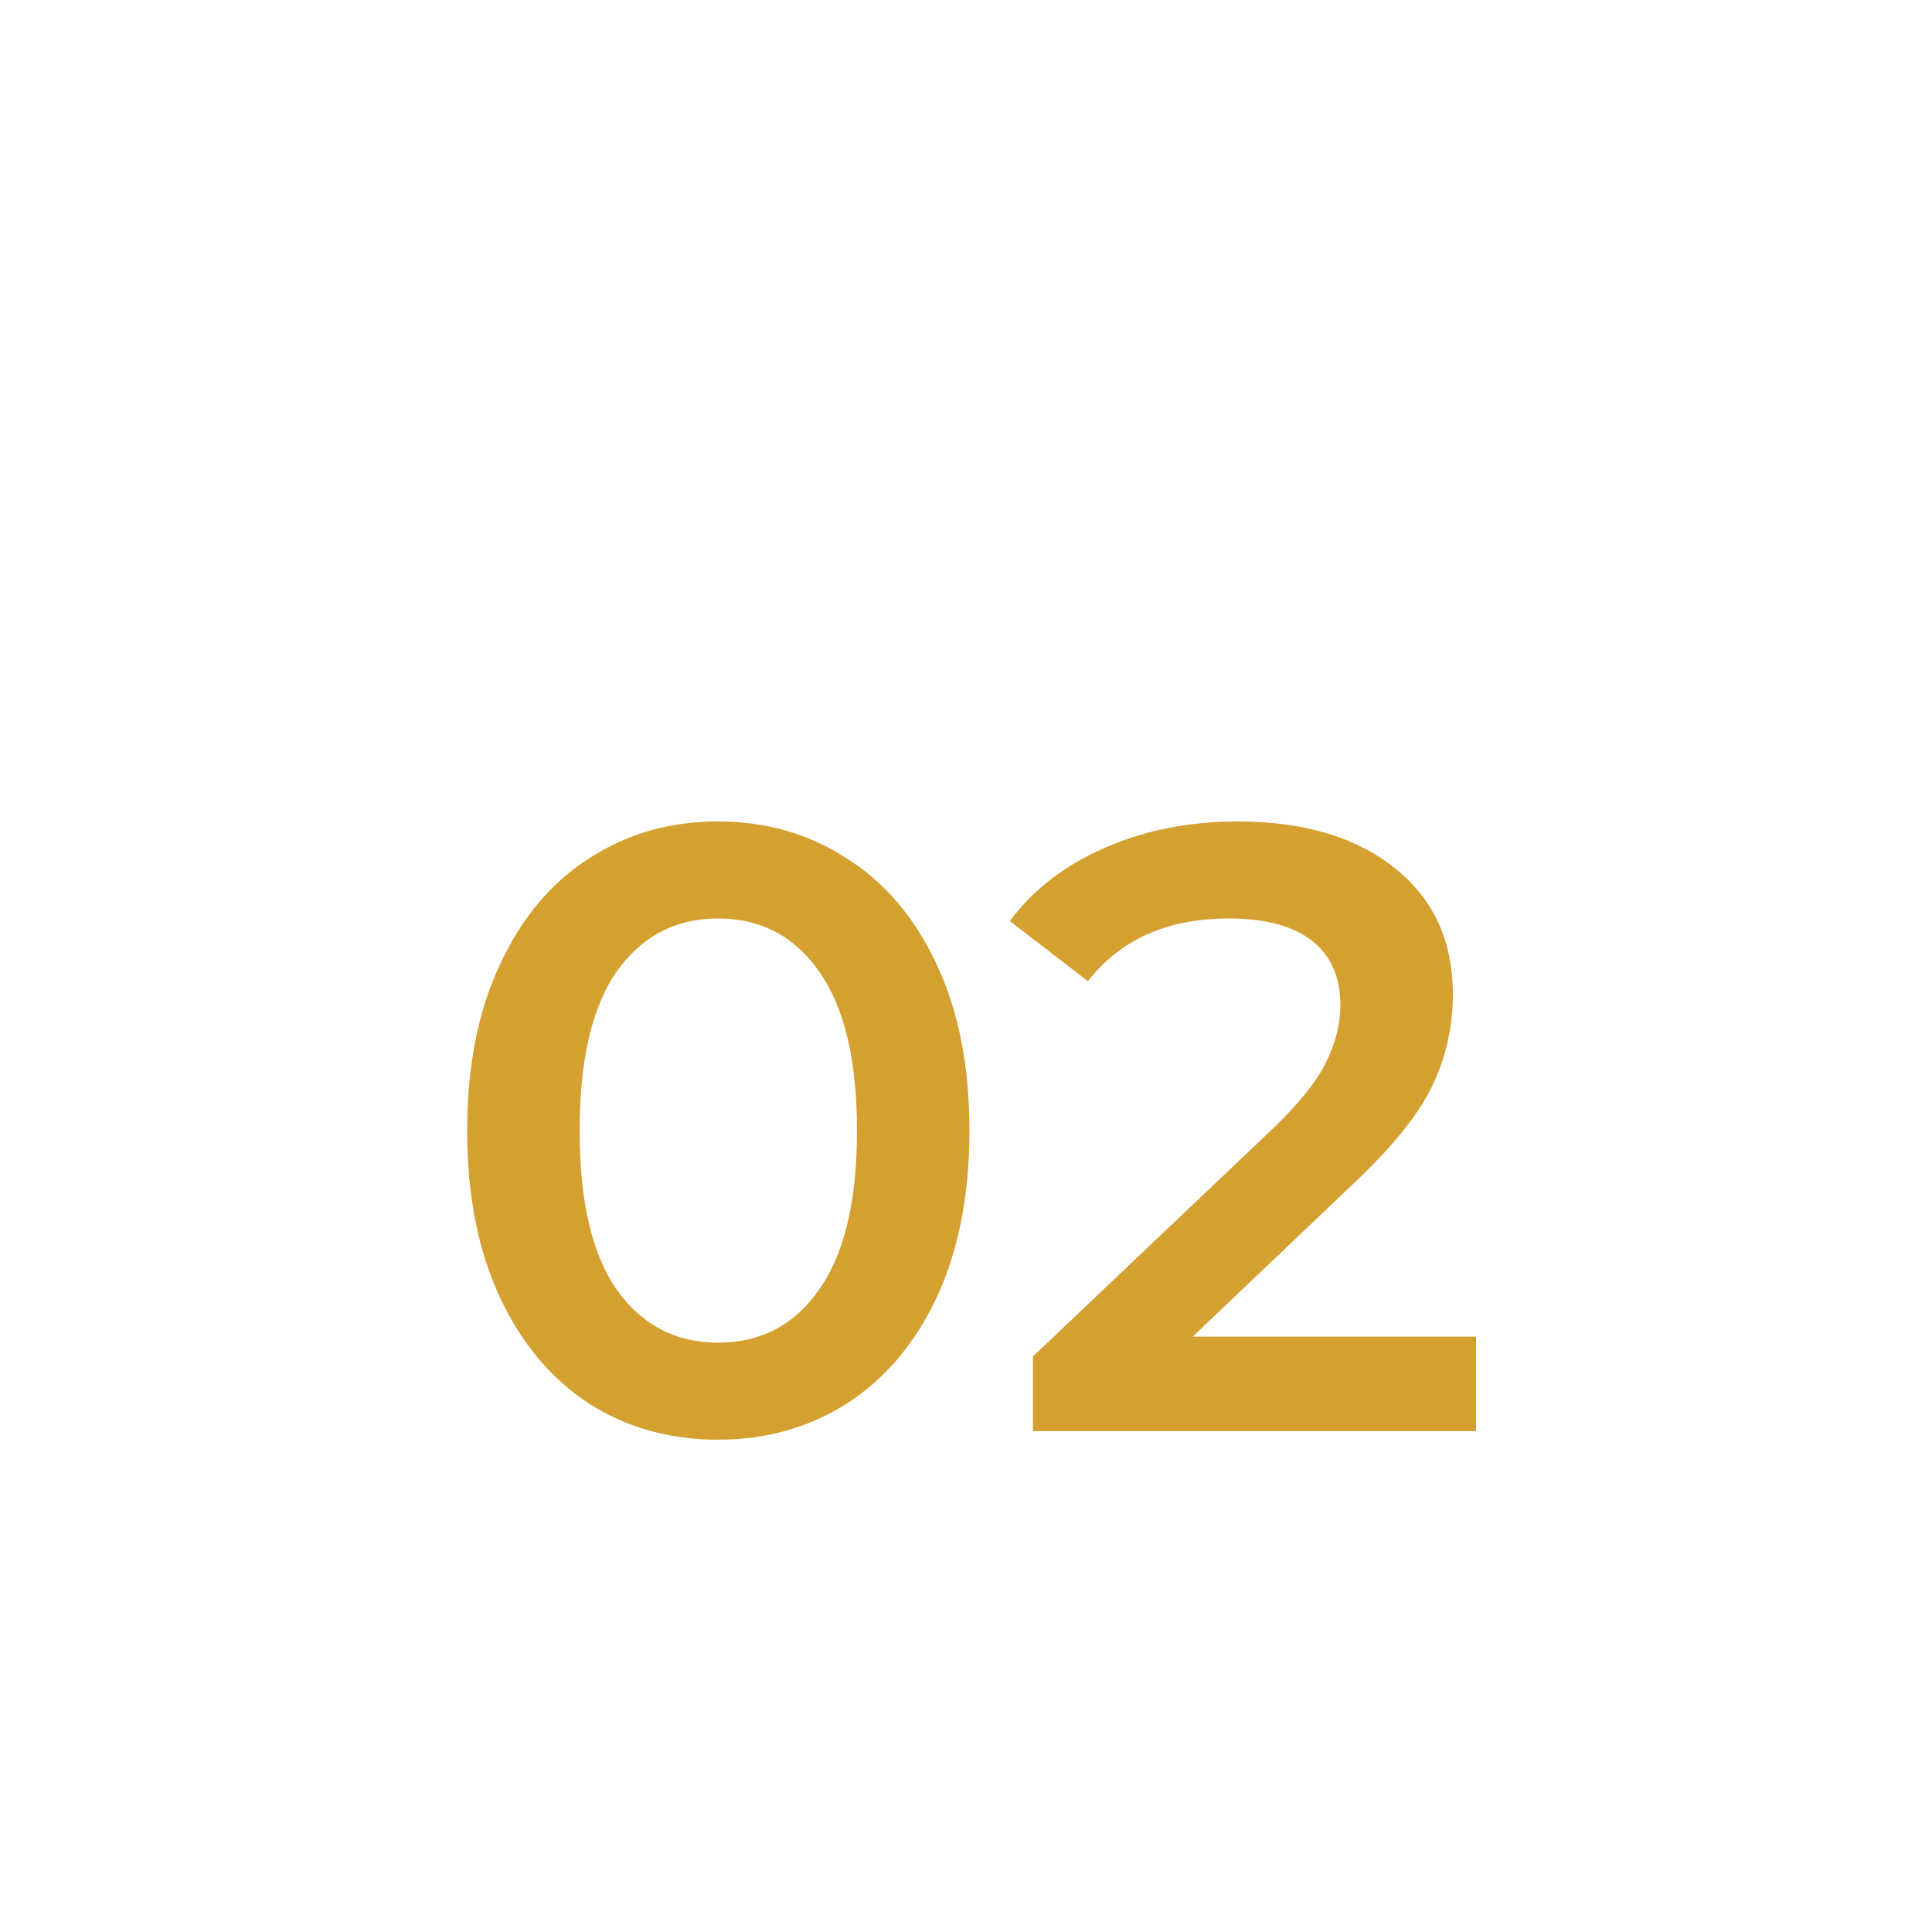 <?xml version="1.0" encoding="UTF-8"?> <svg xmlns="http://www.w3.org/2000/svg" width="54" height="54" viewBox="0 0 54 54" fill="none"><g clip-path="url(#clip0_790_252)"><g clip-path="url(#clip1_790_252)"><g filter="url(#filter0_i_790_252)"><path d="M48 0H6C2.686 0 0 2.686 0 6V48C0 51.314 2.686 54 6 54H48C51.314 54 54 51.314 54 48V6C54 2.686 51.314 0 48 0Z" fill="white"></path><path d="M20.065 36.24C18.721 36.24 17.521 35.904 16.465 35.232C15.409 34.544 14.577 33.552 13.969 32.256C13.361 30.944 13.057 29.392 13.057 27.6C13.057 25.808 13.361 24.264 13.969 22.968C14.577 21.656 15.409 20.664 16.465 19.992C17.521 19.304 18.721 18.96 20.065 18.96C21.409 18.96 22.609 19.304 23.665 19.992C24.737 20.664 25.577 21.656 26.185 22.968C26.793 24.264 27.097 25.808 27.097 27.6C27.097 29.392 26.793 30.944 26.185 32.256C25.577 33.552 24.737 34.544 23.665 35.232C22.609 35.904 21.409 36.24 20.065 36.24ZM20.065 33.528C21.265 33.528 22.209 33.032 22.897 32.04C23.601 31.048 23.953 29.568 23.953 27.6C23.953 25.632 23.601 24.152 22.897 23.16C22.209 22.168 21.265 21.672 20.065 21.672C18.881 21.672 17.937 22.168 17.233 23.16C16.545 24.152 16.201 25.632 16.201 27.6C16.201 29.568 16.545 31.048 17.233 32.04C17.937 33.032 18.881 33.528 20.065 33.528ZM41.256 33.36V36H28.872V33.912L35.544 27.576C36.296 26.856 36.8 26.232 37.056 25.704C37.328 25.16 37.464 24.624 37.464 24.096C37.464 23.312 37.2 22.712 36.672 22.296C36.144 21.88 35.368 21.672 34.344 21.672C32.632 21.672 31.32 22.256 30.408 23.424L28.224 21.744C28.88 20.864 29.76 20.184 30.864 19.704C31.984 19.208 33.232 18.96 34.608 18.96C36.432 18.96 37.888 19.392 38.976 20.256C40.064 21.12 40.608 22.296 40.608 23.784C40.608 24.696 40.416 25.552 40.032 26.352C39.648 27.152 38.912 28.064 37.824 29.088L33.336 33.36H41.256Z" fill="#D4A131"></path></g></g></g><defs><filter id="filter0_i_790_252" x="0" y="0" width="54" height="57.8" filterUnits="userSpaceOnUse" color-interpolation-filters="sRGB"><feFlood flood-opacity="0" result="BackgroundImageFix"></feFlood><feBlend mode="normal" in="SourceGraphic" in2="BackgroundImageFix" result="shape"></feBlend><feColorMatrix in="SourceAlpha" type="matrix" values="0 0 0 0 0 0 0 0 0 0 0 0 0 0 0 0 0 0 127 0" result="hardAlpha"></feColorMatrix><feOffset dy="4"></feOffset><feGaussianBlur stdDeviation="1.9"></feGaussianBlur><feComposite in2="hardAlpha" operator="arithmetic" k2="-1" k3="1"></feComposite><feColorMatrix type="matrix" values="0 0 0 0 0 0 0 0 0 0 0 0 0 0 0 0 0 0 0.05 0"></feColorMatrix><feBlend mode="normal" in2="shape" result="effect1_innerShadow_790_252"></feBlend></filter><clipPath id="clip0_790_252"><rect width="54" height="54" fill="white"></rect></clipPath><clipPath id="clip1_790_252"><rect width="54" height="54" fill="white"></rect></clipPath></defs></svg> 
